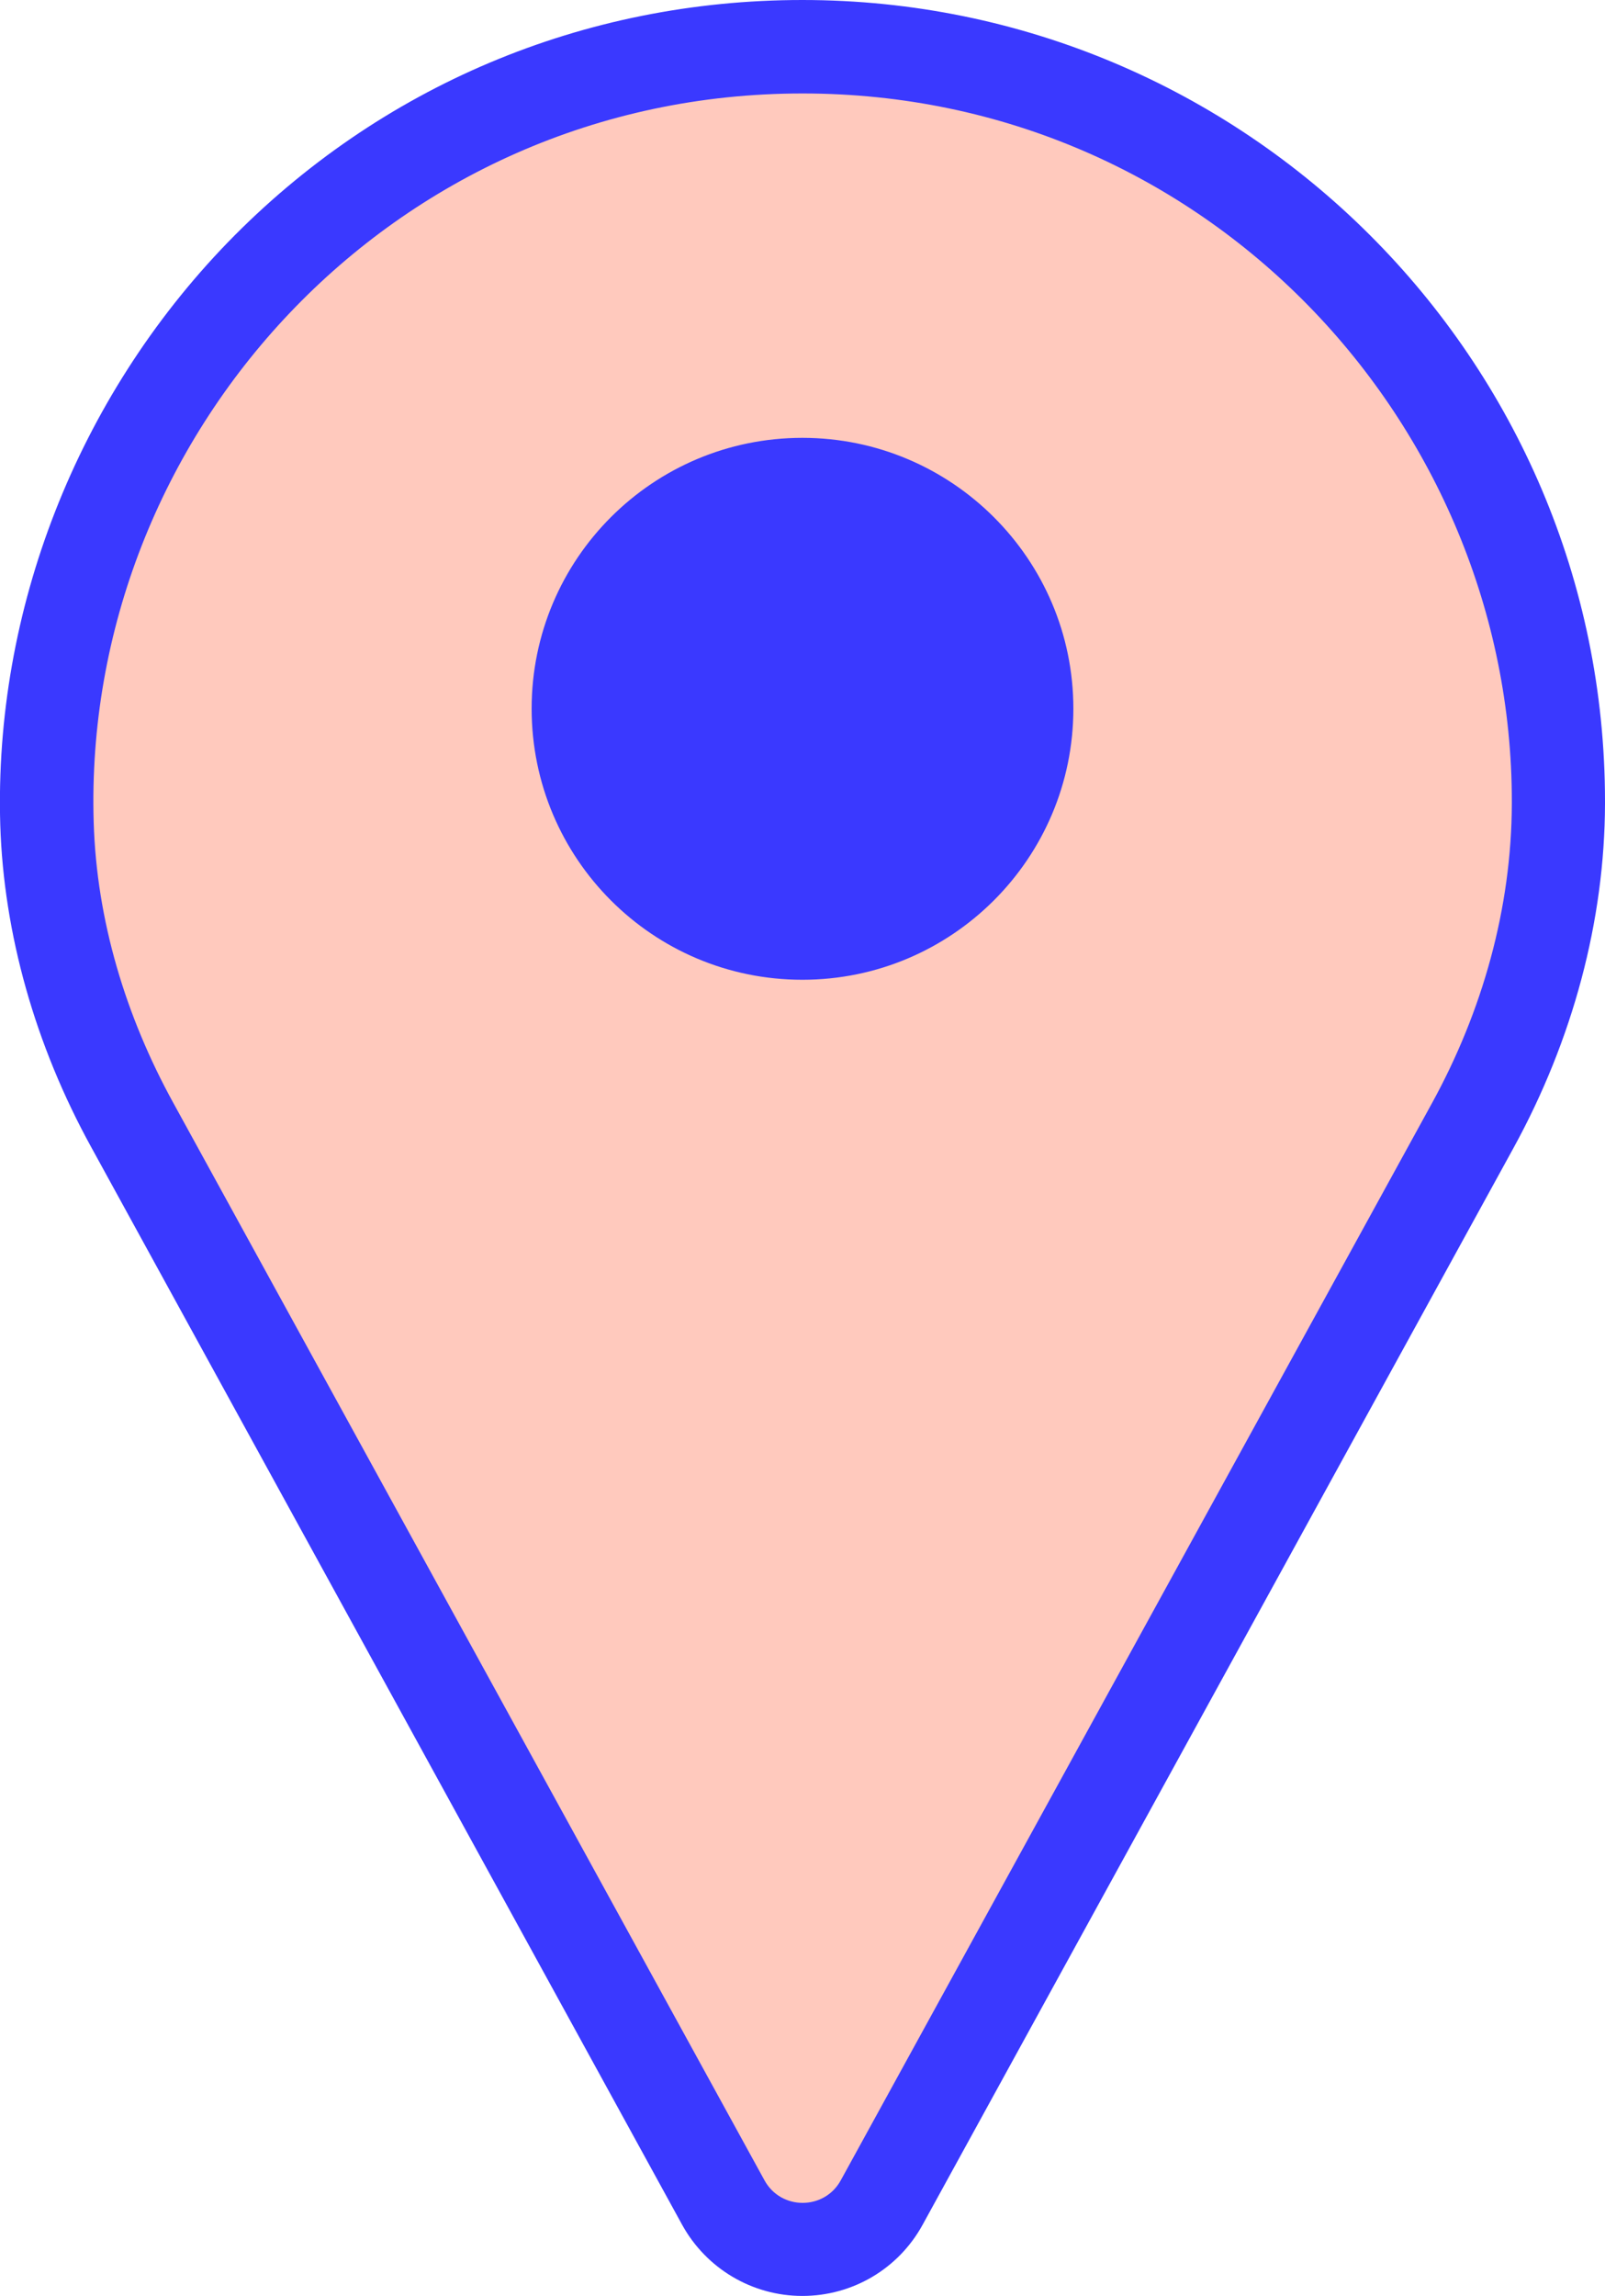<?xml version="1.0" encoding="UTF-8"?>
<svg id="Calque_2" data-name="Calque 2" xmlns="http://www.w3.org/2000/svg" viewBox="0 0 60.47 86.48">
  <defs>
    <style>
      .cls-1 {
        fill: #3a39ff;
      }

      .cls-2 {
        fill: #ffc9bd;
      }
    </style>
  </defs>
  <g id="_07-cleanup" data-name="07-cleanup">
    <g>
      <path class="cls-1" d="M60.47,30.18v.09c-.01,4.4-1.21,8.89-3.45,12.97l-22.26,40.55c-.91,1.66-2.64,2.68-4.53,2.68s-3.62-1.03-4.53-2.68L3.44,43.21C1.32,39.36.14,35.16.01,31.07-.23,22.99,2.9,15,8.58,9.13,14.3,3.24,21.99,0,30.23,0c16.68,0,30.24,13.53,30.24,30.18Z"/>
      <path class="cls-2" d="M30.23,3.52C14.74,3.52,3.09,16.44,3.53,30.97c.11,3.7,1.21,7.31,2.99,10.55l22.28,40.59c.62,1.14,2.26,1.14,2.88,0l22.27-40.56c1.9-3.46,3-7.34,3.01-11.29,0-.03,0-.05,0-.08,0-14.2-11.5-26.66-26.72-26.66ZM30.23,36.9c-5.64,0-10.2-4.57-10.2-10.21s4.57-10.2,10.2-10.2,10.21,4.57,10.21,10.2-4.57,10.21-10.21,10.21Z"/>
    </g>
  </g>
</svg>